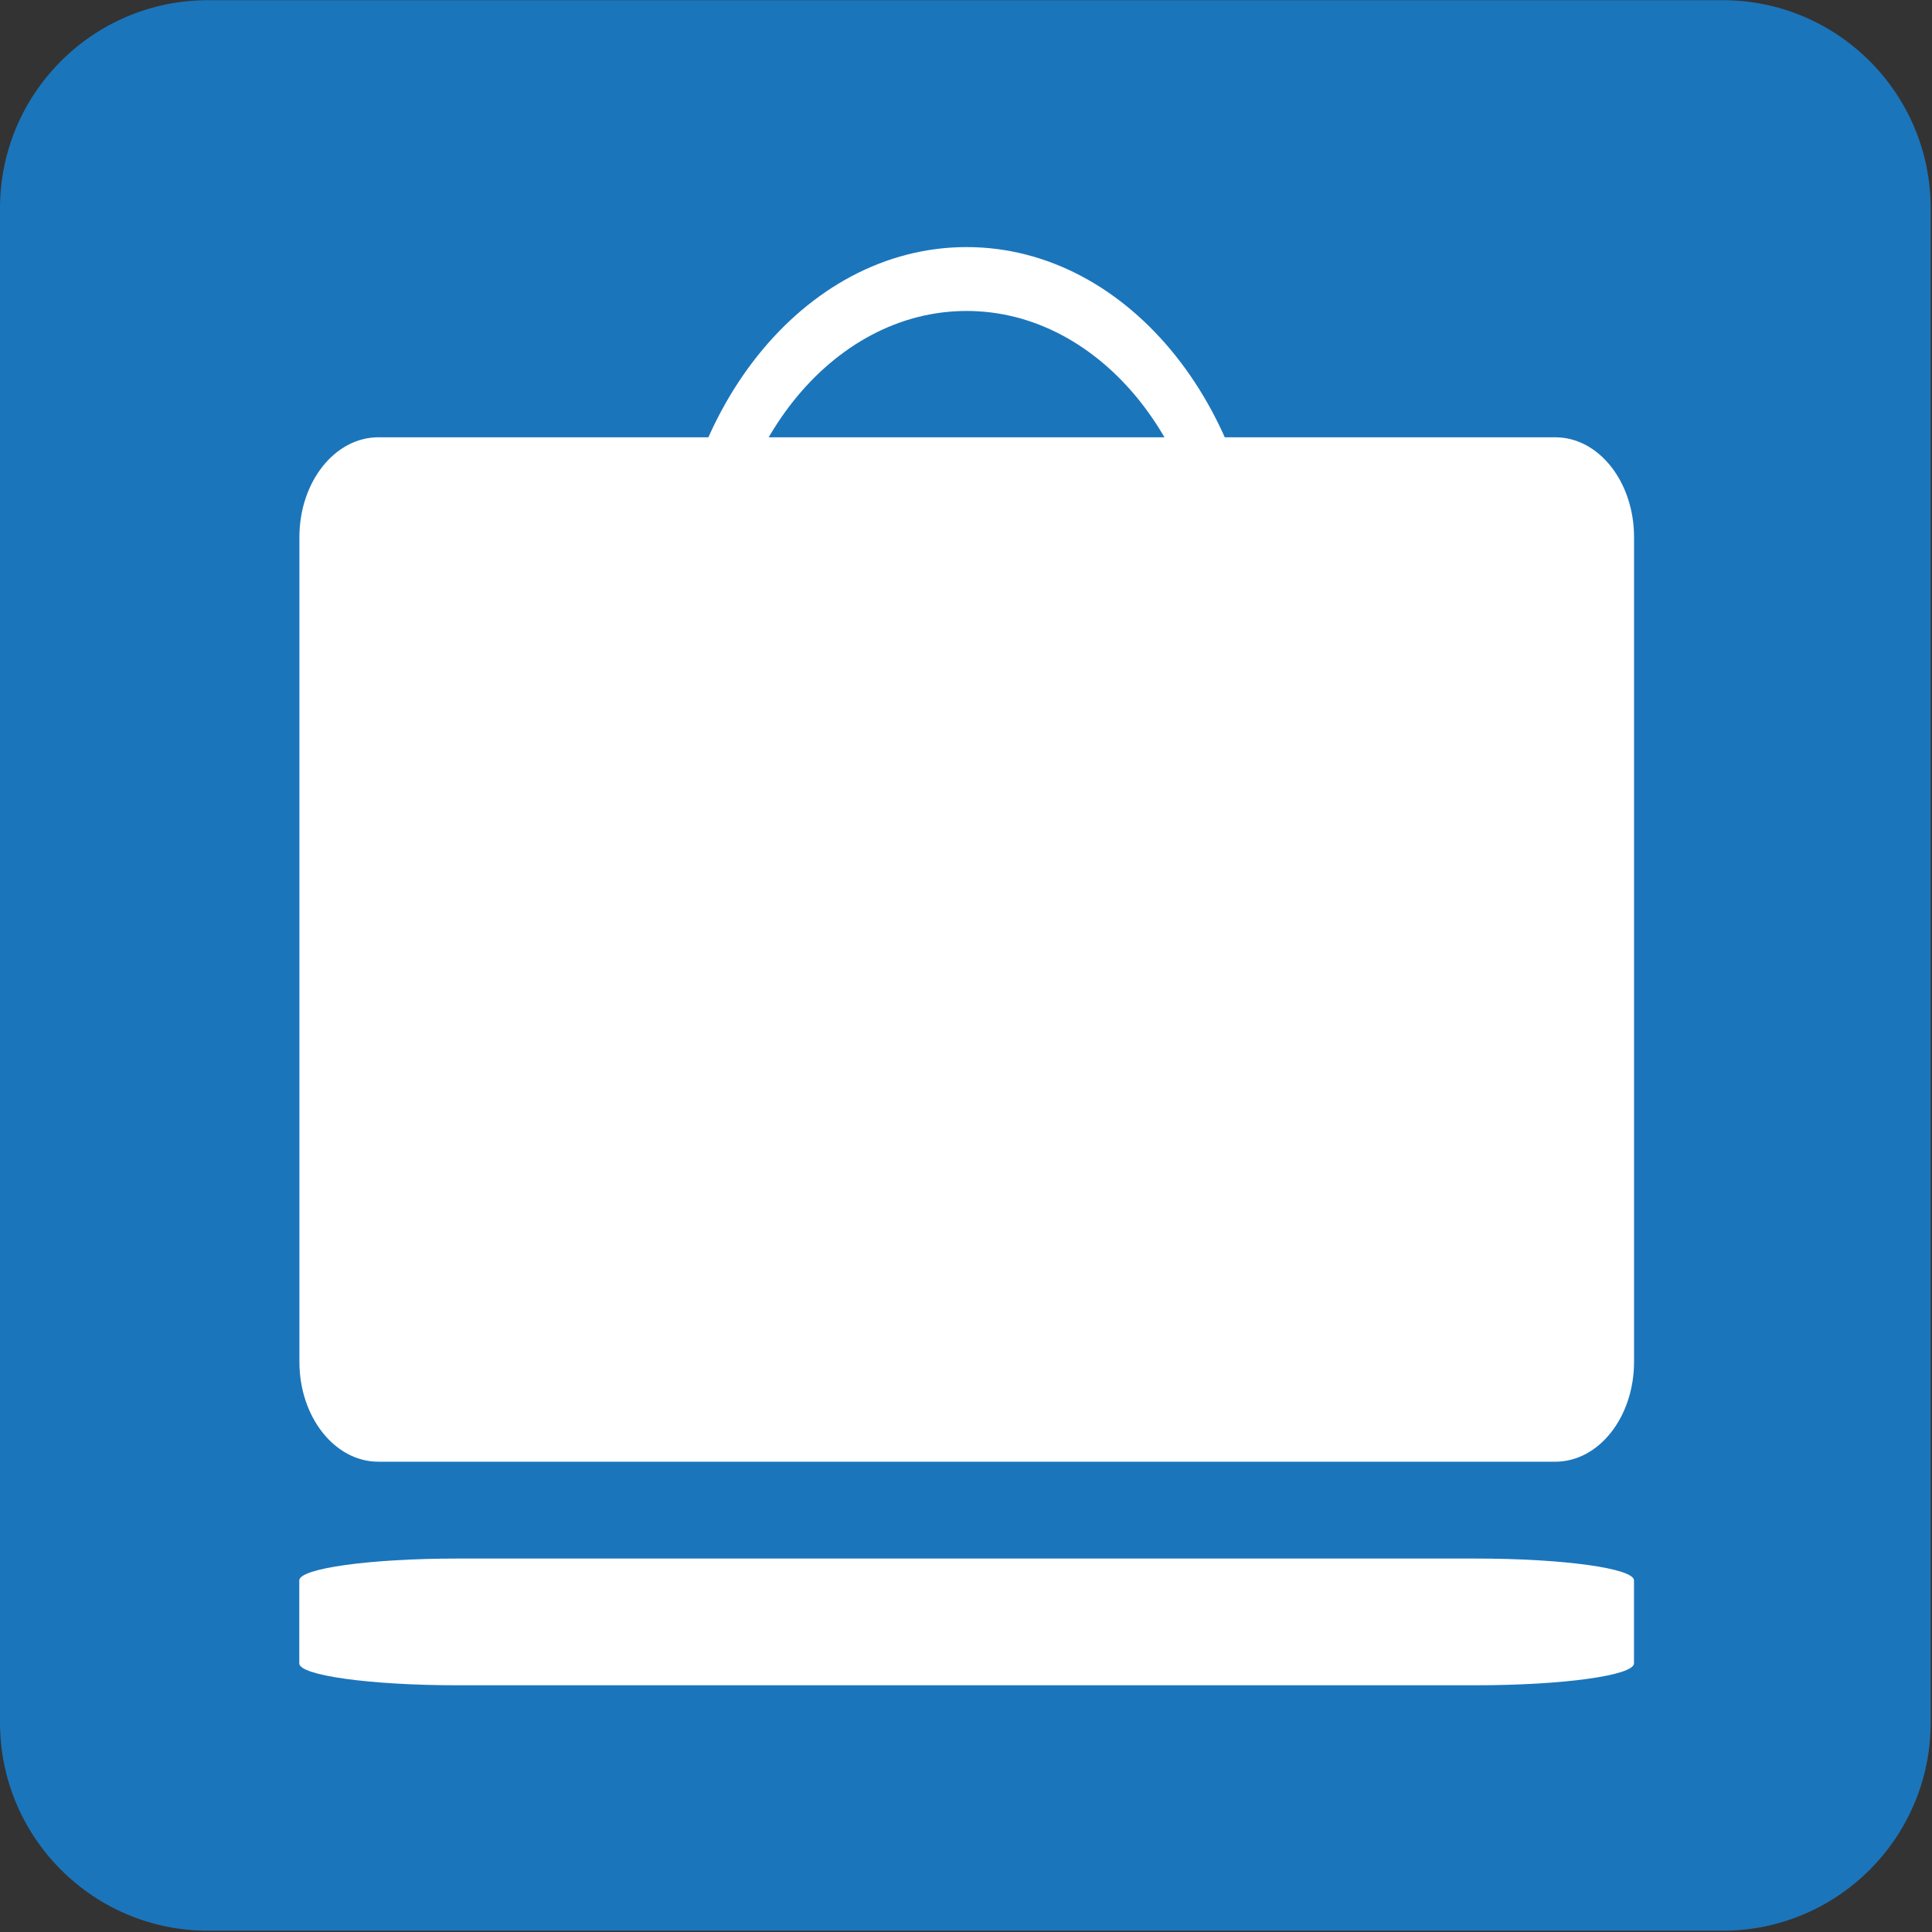 <svg xmlns="http://www.w3.org/2000/svg" viewBox="0 0 64 64" enable-background="new 0 0 64 64"><rect x="0" y="0" width="64" height="64" fill="#333333" stroke="none"/><path d="m63.956 57.06c0 3.811-3.084 6.898-6.895 6.898h-50.17c-3.805 0-6.891-3.088-6.891-6.898v-50.16c0-3.807 3.086-6.894 6.891-6.894h50.17c3.811 0 6.895 3.088 6.895 6.894v50.16" fill="#1b75bb"/><g fill="#fff"><path d="m54.13 45.11c0 1.83-1.165 3.311-2.608 3.311h-38.988c-1.446 0-2.616-1.48-2.616-3.311v-27.315c0-1.827 1.17-3.309 2.616-3.309h38.988c1.443 0 2.608 1.481 2.608 3.309v27.315"/><path d="m48.888 51.629c2.896 0 5.24.324 5.24.724v2.75c0 .397-2.345.724-5.24.724h-33.735c-2.89 0-5.239-.326-5.239-.724v-2.75c0-.399 2.349-.724 5.239-.724h33.735"/><path d="m32.02 8.185c-5.412 0-9.796 5.51-9.796 12.3 0 6.789 4.385 12.294 9.796 12.294 5.408 0 9.795-5.506 9.795-12.294 0-6.79-4.386-12.3-9.795-12.3m0 22.482c-4.481 0-8.112-4.558-8.112-10.182s3.631-10.184 8.112-10.184c4.478 0 8.111 4.56 8.111 10.184s-3.633 10.182-8.111 10.182"/></g></svg>